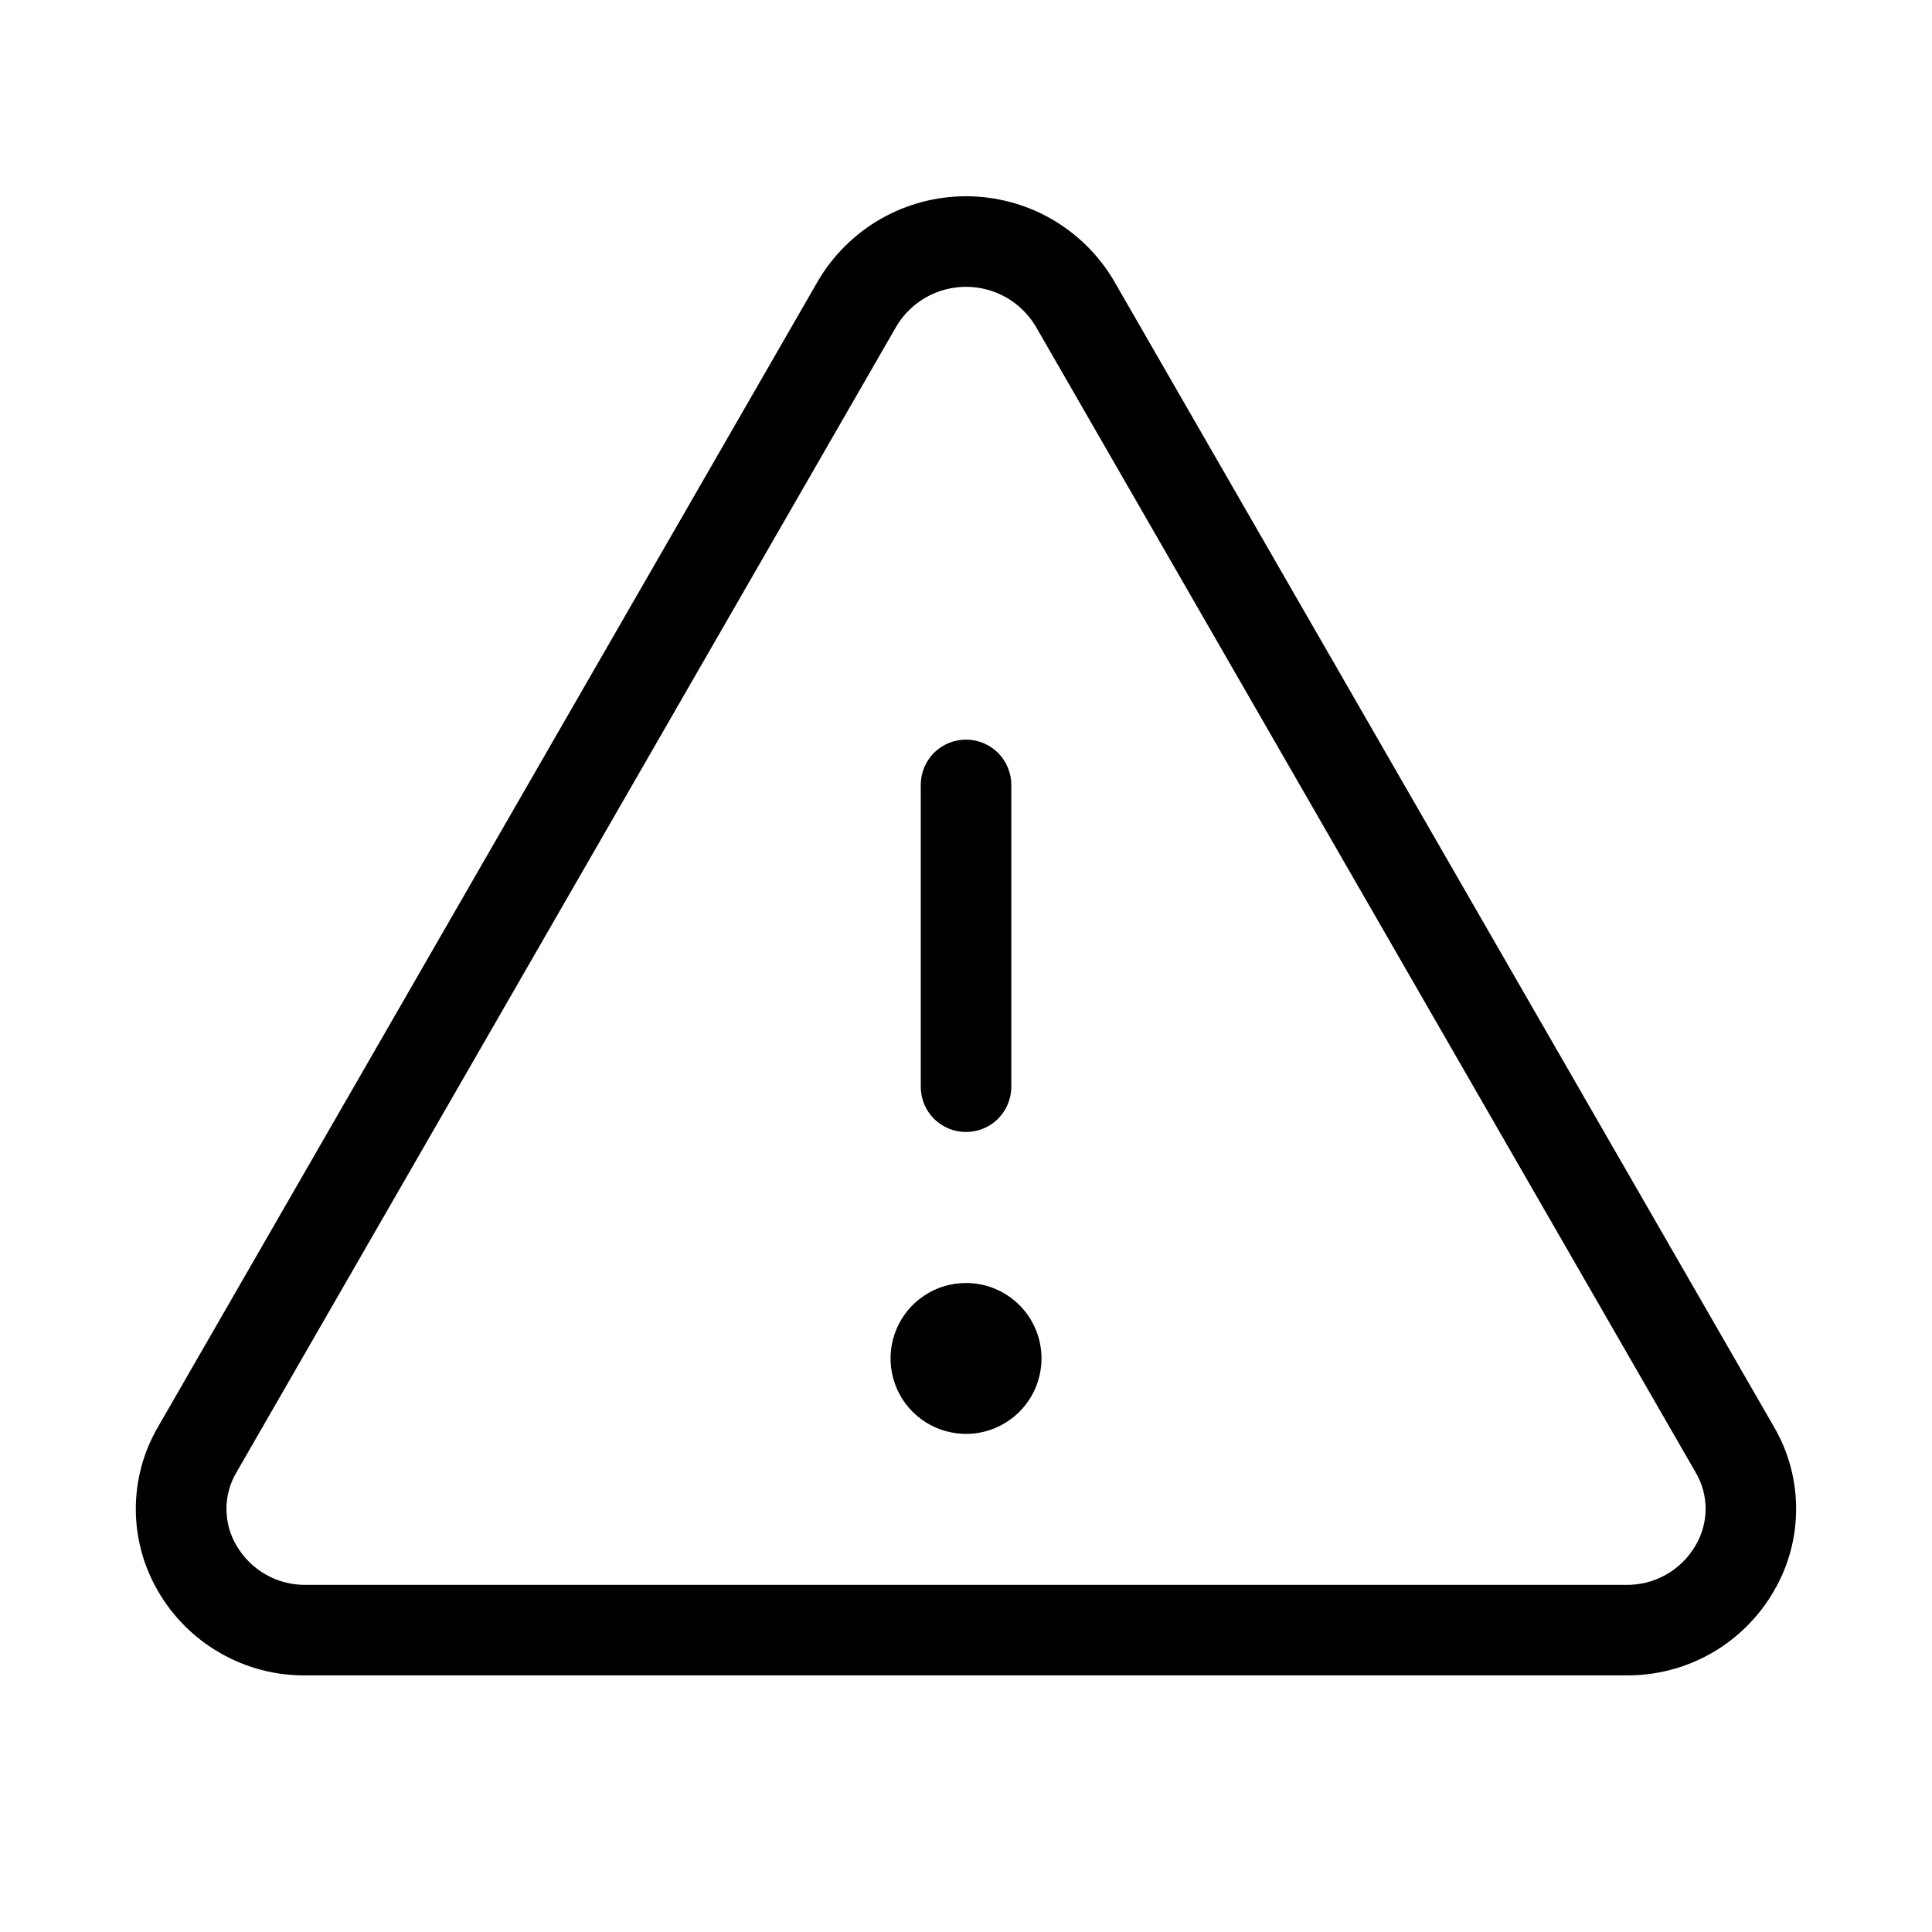 <svg width="24" height="24" viewBox="0 0 24 24" fill="none" xmlns="http://www.w3.org/2000/svg">
<path d="M22.038 17.727L13.838 3.489C13.65 3.169 13.382 2.904 13.059 2.719C12.737 2.535 12.371 2.438 12 2.438C11.629 2.438 11.264 2.535 10.941 2.719C10.619 2.904 10.35 3.169 10.162 3.489L1.962 17.727C1.782 18.036 1.687 18.387 1.687 18.745C1.687 19.103 1.782 19.454 1.962 19.764C2.148 20.086 2.416 20.353 2.74 20.537C3.063 20.722 3.429 20.817 3.802 20.812H20.198C20.57 20.816 20.936 20.721 21.259 20.537C21.582 20.353 21.85 20.086 22.036 19.764C22.217 19.455 22.312 19.103 22.312 18.746C22.313 18.388 22.218 18.036 22.038 17.727ZM21.062 19.2C20.974 19.351 20.848 19.475 20.696 19.561C20.545 19.647 20.373 19.69 20.198 19.688H3.802C3.627 19.69 3.455 19.647 3.304 19.561C3.152 19.475 3.026 19.351 2.938 19.2C2.856 19.062 2.813 18.905 2.813 18.744C2.813 18.584 2.856 18.427 2.938 18.289L11.137 4.051C11.226 3.902 11.353 3.779 11.504 3.693C11.655 3.608 11.826 3.563 12 3.563C12.174 3.563 12.345 3.608 12.496 3.693C12.647 3.779 12.774 3.902 12.864 4.051L21.063 18.289C21.145 18.427 21.188 18.584 21.188 18.744C21.187 18.905 21.144 19.062 21.062 19.2ZM11.438 13.5V9.75C11.438 9.601 11.497 9.458 11.602 9.352C11.708 9.247 11.851 9.188 12 9.188C12.149 9.188 12.292 9.247 12.398 9.352C12.503 9.458 12.563 9.601 12.563 9.75V13.5C12.563 13.649 12.503 13.792 12.398 13.898C12.292 14.003 12.149 14.062 12 14.062C11.851 14.062 11.708 14.003 11.602 13.898C11.497 13.792 11.438 13.649 11.438 13.5ZM12.938 16.875C12.938 17.06 12.883 17.242 12.78 17.396C12.677 17.55 12.53 17.67 12.359 17.741C12.188 17.812 11.999 17.831 11.817 17.794C11.635 17.758 11.468 17.669 11.337 17.538C11.206 17.407 11.117 17.24 11.081 17.058C11.044 16.876 11.063 16.688 11.134 16.516C11.205 16.345 11.325 16.198 11.479 16.096C11.633 15.992 11.815 15.938 12 15.938C12.249 15.938 12.487 16.036 12.663 16.212C12.839 16.388 12.938 16.626 12.938 16.875Z" fill="black"/>
</svg>
